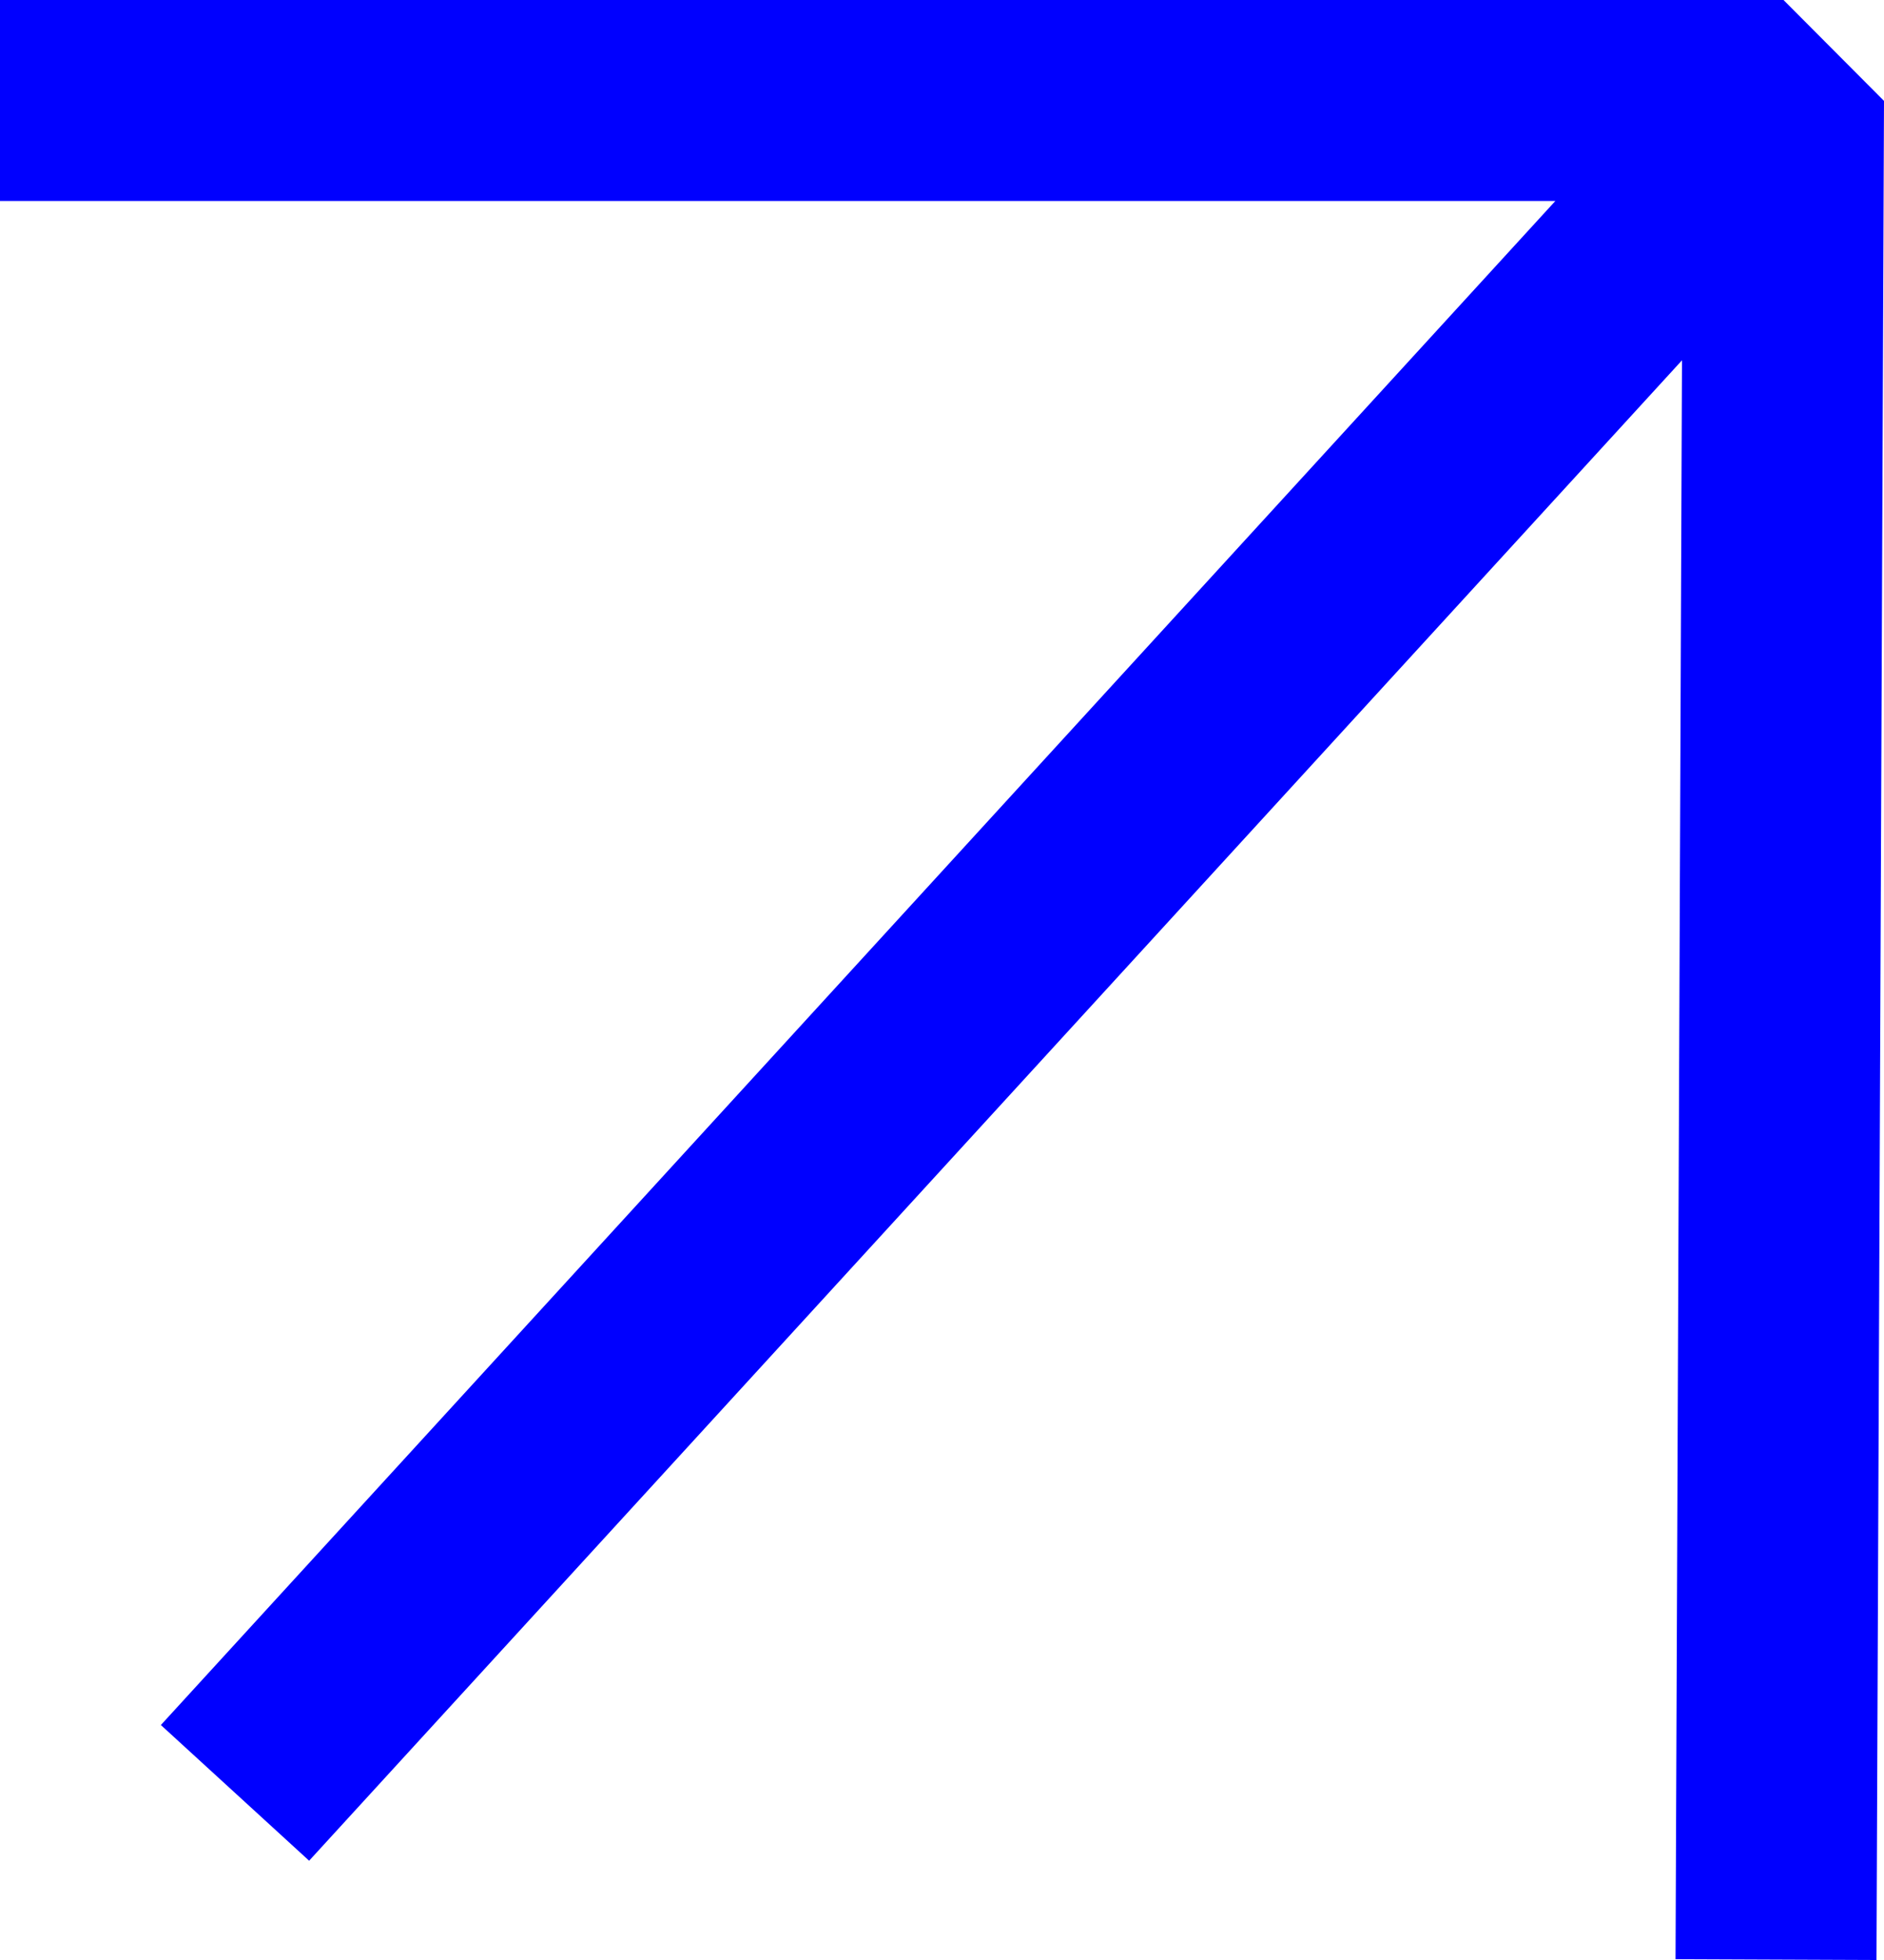<?xml version="1.0" encoding="utf-8"?>
<svg xmlns="http://www.w3.org/2000/svg" fill="none" height="78" viewBox="0 0 75 78" width="75">
<path clip-rule="evenodd" d="M9.30141e-07 0L71 8.46217e-07L75 4.015L74.701 78L66.701 77.968L66.958 14.339L12.306 74.049L6.404 68.649L61.917 7.998L8.34761e-07 7.998L9.30141e-07 0Z" fill="#0000FF" fill-rule="evenodd"/>
</svg>